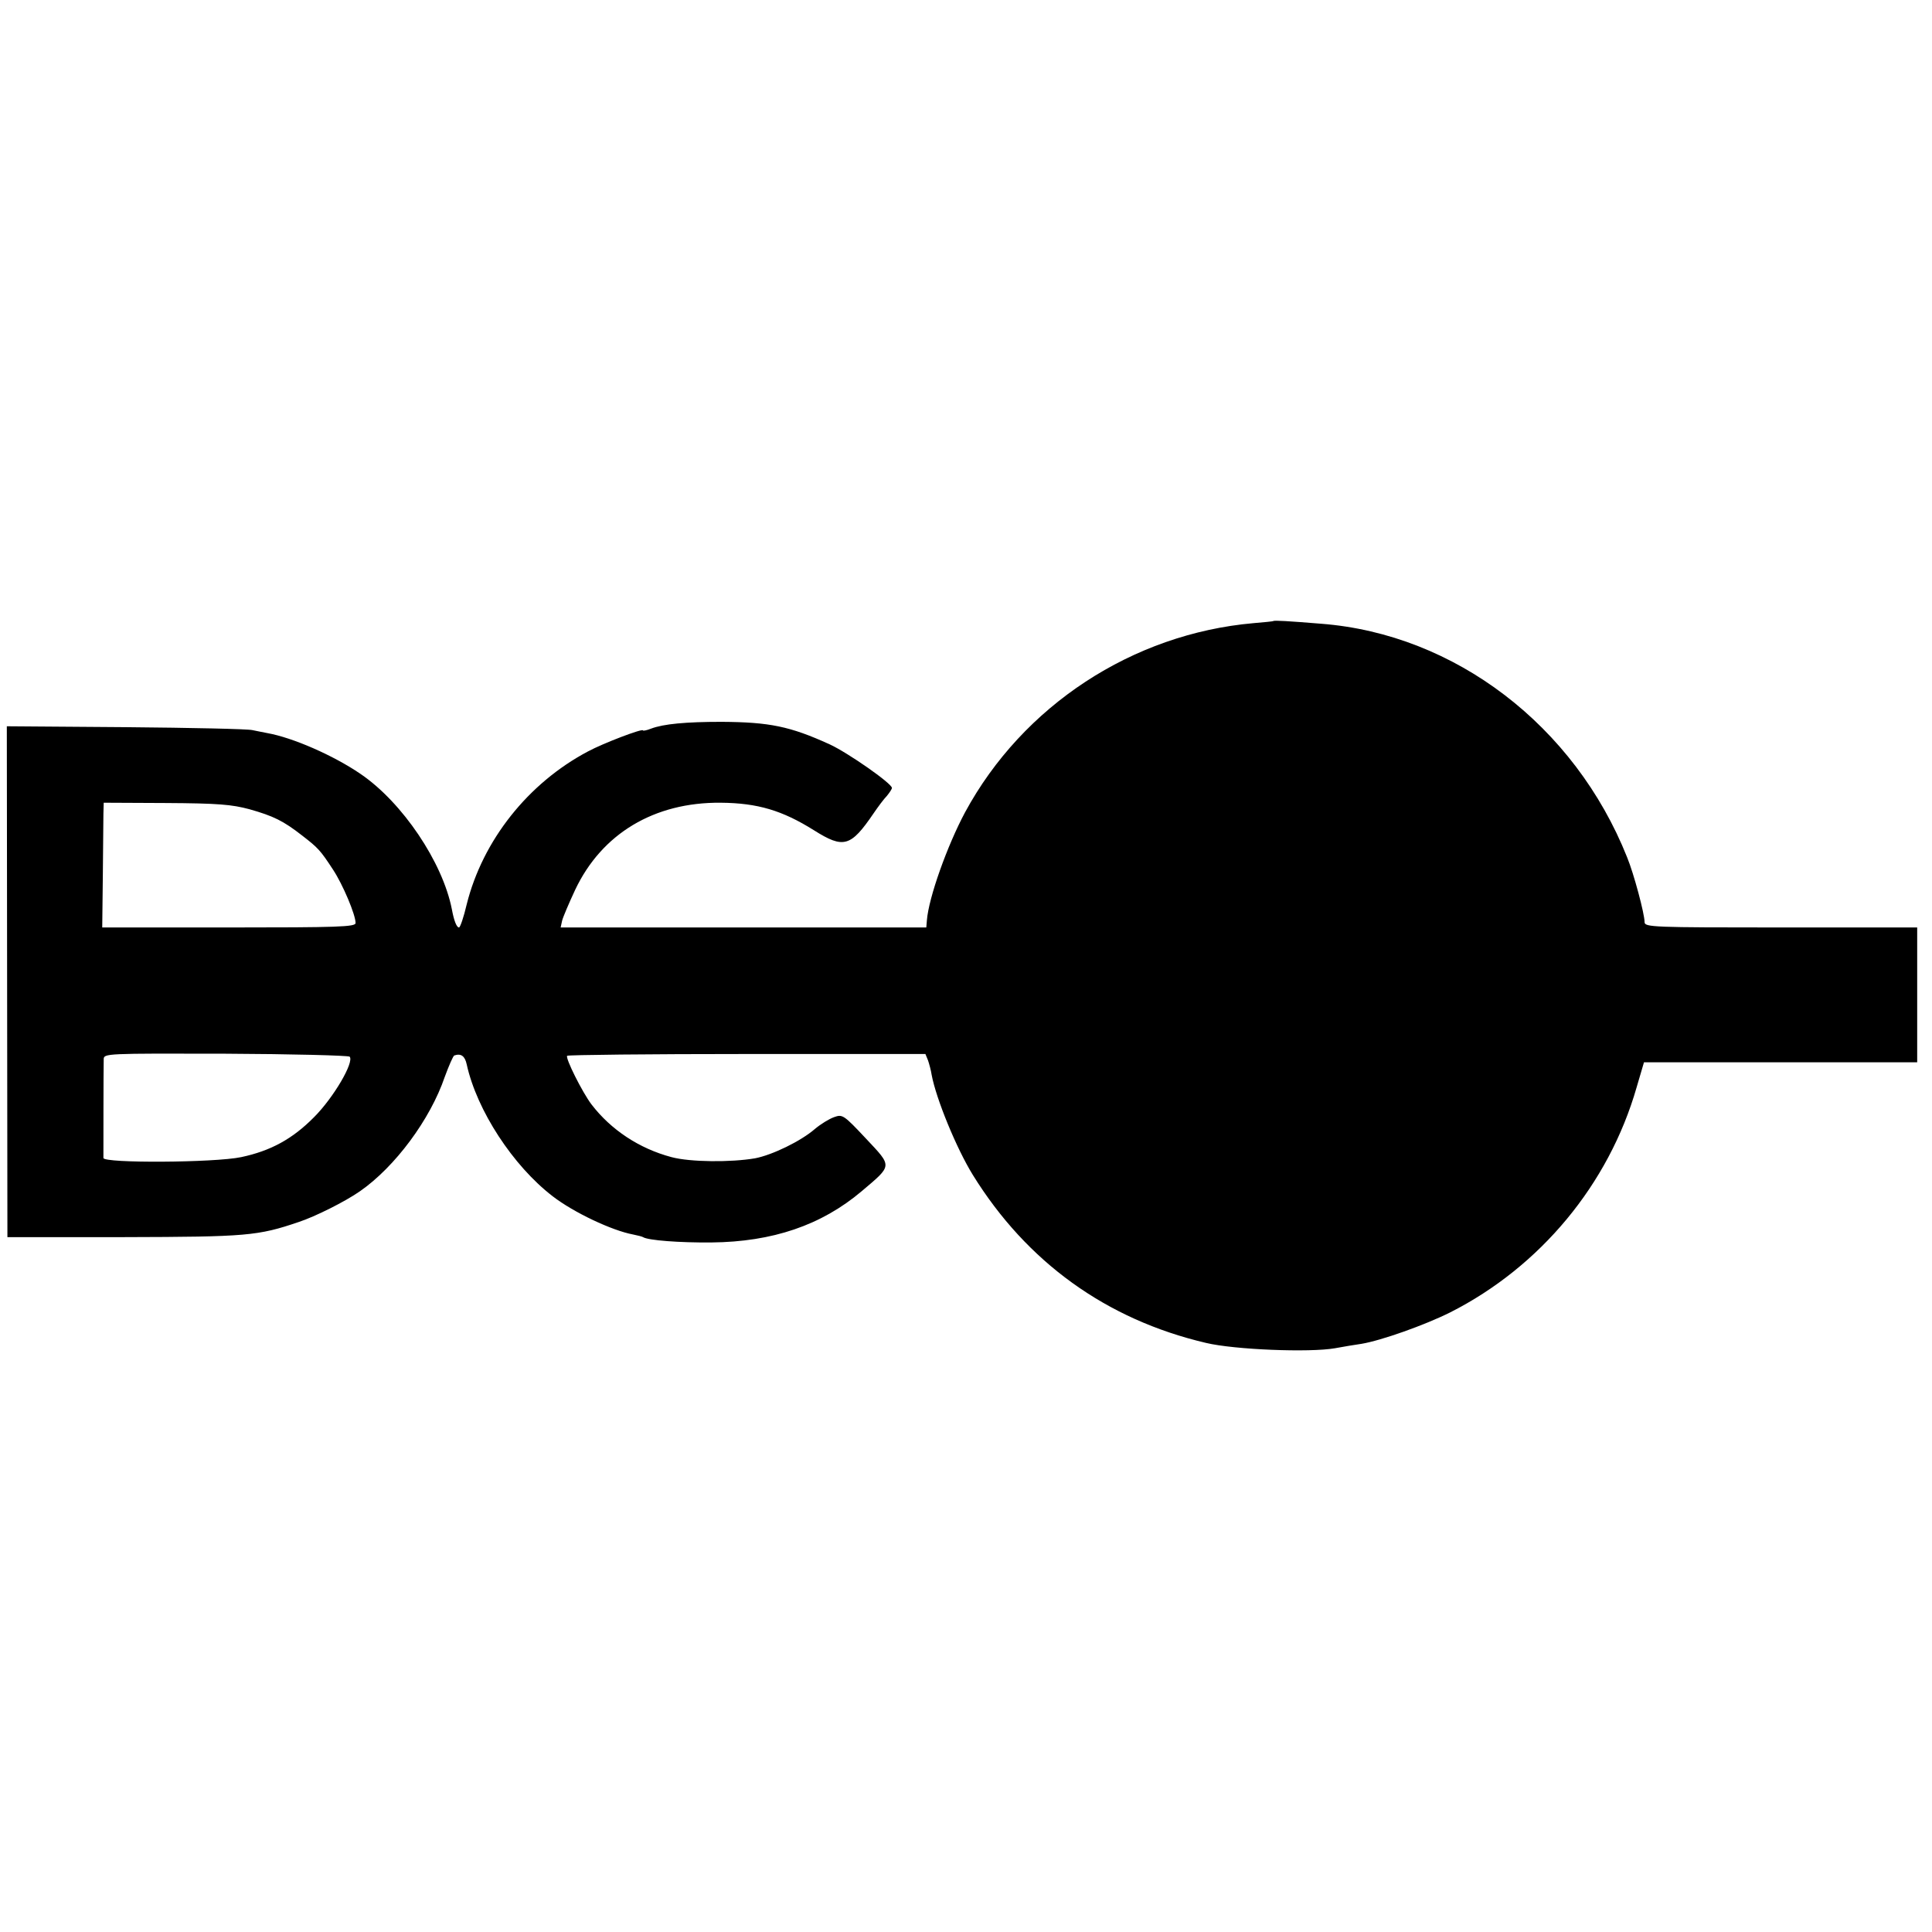 <?xml version="1.0" standalone="no"?>
<!DOCTYPE svg PUBLIC "-//W3C//DTD SVG 20010904//EN"
 "http://www.w3.org/TR/2001/REC-SVG-20010904/DTD/svg10.dtd">
<svg version="1.0" xmlns="http://www.w3.org/2000/svg"
 width="652pt" height="652pt" viewBox="0 0 652 652"
 preserveAspectRatio="xMidYMid meet">
<g transform="translate(0,652) scale(0.1,-0.1)"
fill="#000000" stroke="none">
<path d="M4297 4424 c-1 -1 -31 -4 -67 -7 -408 -36 -778 -278 -973 -638 -60
-112 -123 -288 -129 -365 l-2 -24 -617 0 -617 0 5 23 c3 12 23 59 44 104 90
190 267 296 491 294 125 -1 208 -26 315 -93 100 -63 124 -56 201 57 15 22 35
49 45 59 9 11 17 23 17 27 0 15 -149 119 -210 147 -134 61 -203 75 -365 76
-120 0 -196 -7 -238 -23 -15 -6 -27 -8 -27 -6 0 8 -134 -43 -186 -71 -202
-107 -355 -300 -409 -516 -10 -43 -22 -78 -26 -78 -8 0 -17 23 -24 61 -31 159
-167 361 -308 457 -92 63 -230 123 -315 138 -12 2 -34 7 -50 10 -15 4 -207 8
-428 10 l-401 3 1 -862 1 -862 395 0 c412 1 450 4 588 51 55 18 157 69 207
104 118 82 237 242 286 386 14 38 28 70 32 72 23 8 36 -2 42 -30 34 -155 156
-342 290 -445 71 -55 201 -116 271 -129 15 -3 31 -7 34 -9 17 -11 124 -19 231
-18 206 2 371 58 507 173 105 89 104 82 14 178 -75 80 -79 82 -107 72 -17 -6
-46 -24 -65 -40 -47 -41 -144 -88 -202 -99 -81 -14 -219 -13 -282 4 -109 29
-204 92 -270 178 -31 41 -89 157 -82 164 3 3 277 6 608 6 l601 0 9 -22 c4 -12
10 -34 12 -48 15 -81 84 -249 139 -338 182 -294 450 -488 787 -567 96 -23 350
-33 435 -18 28 5 68 12 90 15 66 11 213 63 299 106 304 154 535 432 629 759
l25 85 461 0 461 0 0 228 0 227 -460 0 c-431 0 -460 1 -460 18 0 28 -36 163
-59 219 -177 444 -581 753 -1032 788 -111 9 -159 12 -162 9z m-3455 -635 c81
-23 114 -39 178 -89 53 -41 61 -49 104 -115 33 -50 76 -152 76 -180 0 -13 -59
-15 -427 -15 l-428 0 2 172 c1 95 2 190 2 211 l1 38 210 -1 c177 -1 222 -5
282 -21z m338 -835 c16 -18 -54 -138 -120 -204 -73 -74 -147 -114 -246 -135
-90 -19 -464 -21 -465 -3 0 13 0 296 1 333 0 20 6 20 411 19 226 -1 414 -6
419 -10z"/>
</g>
</svg>
